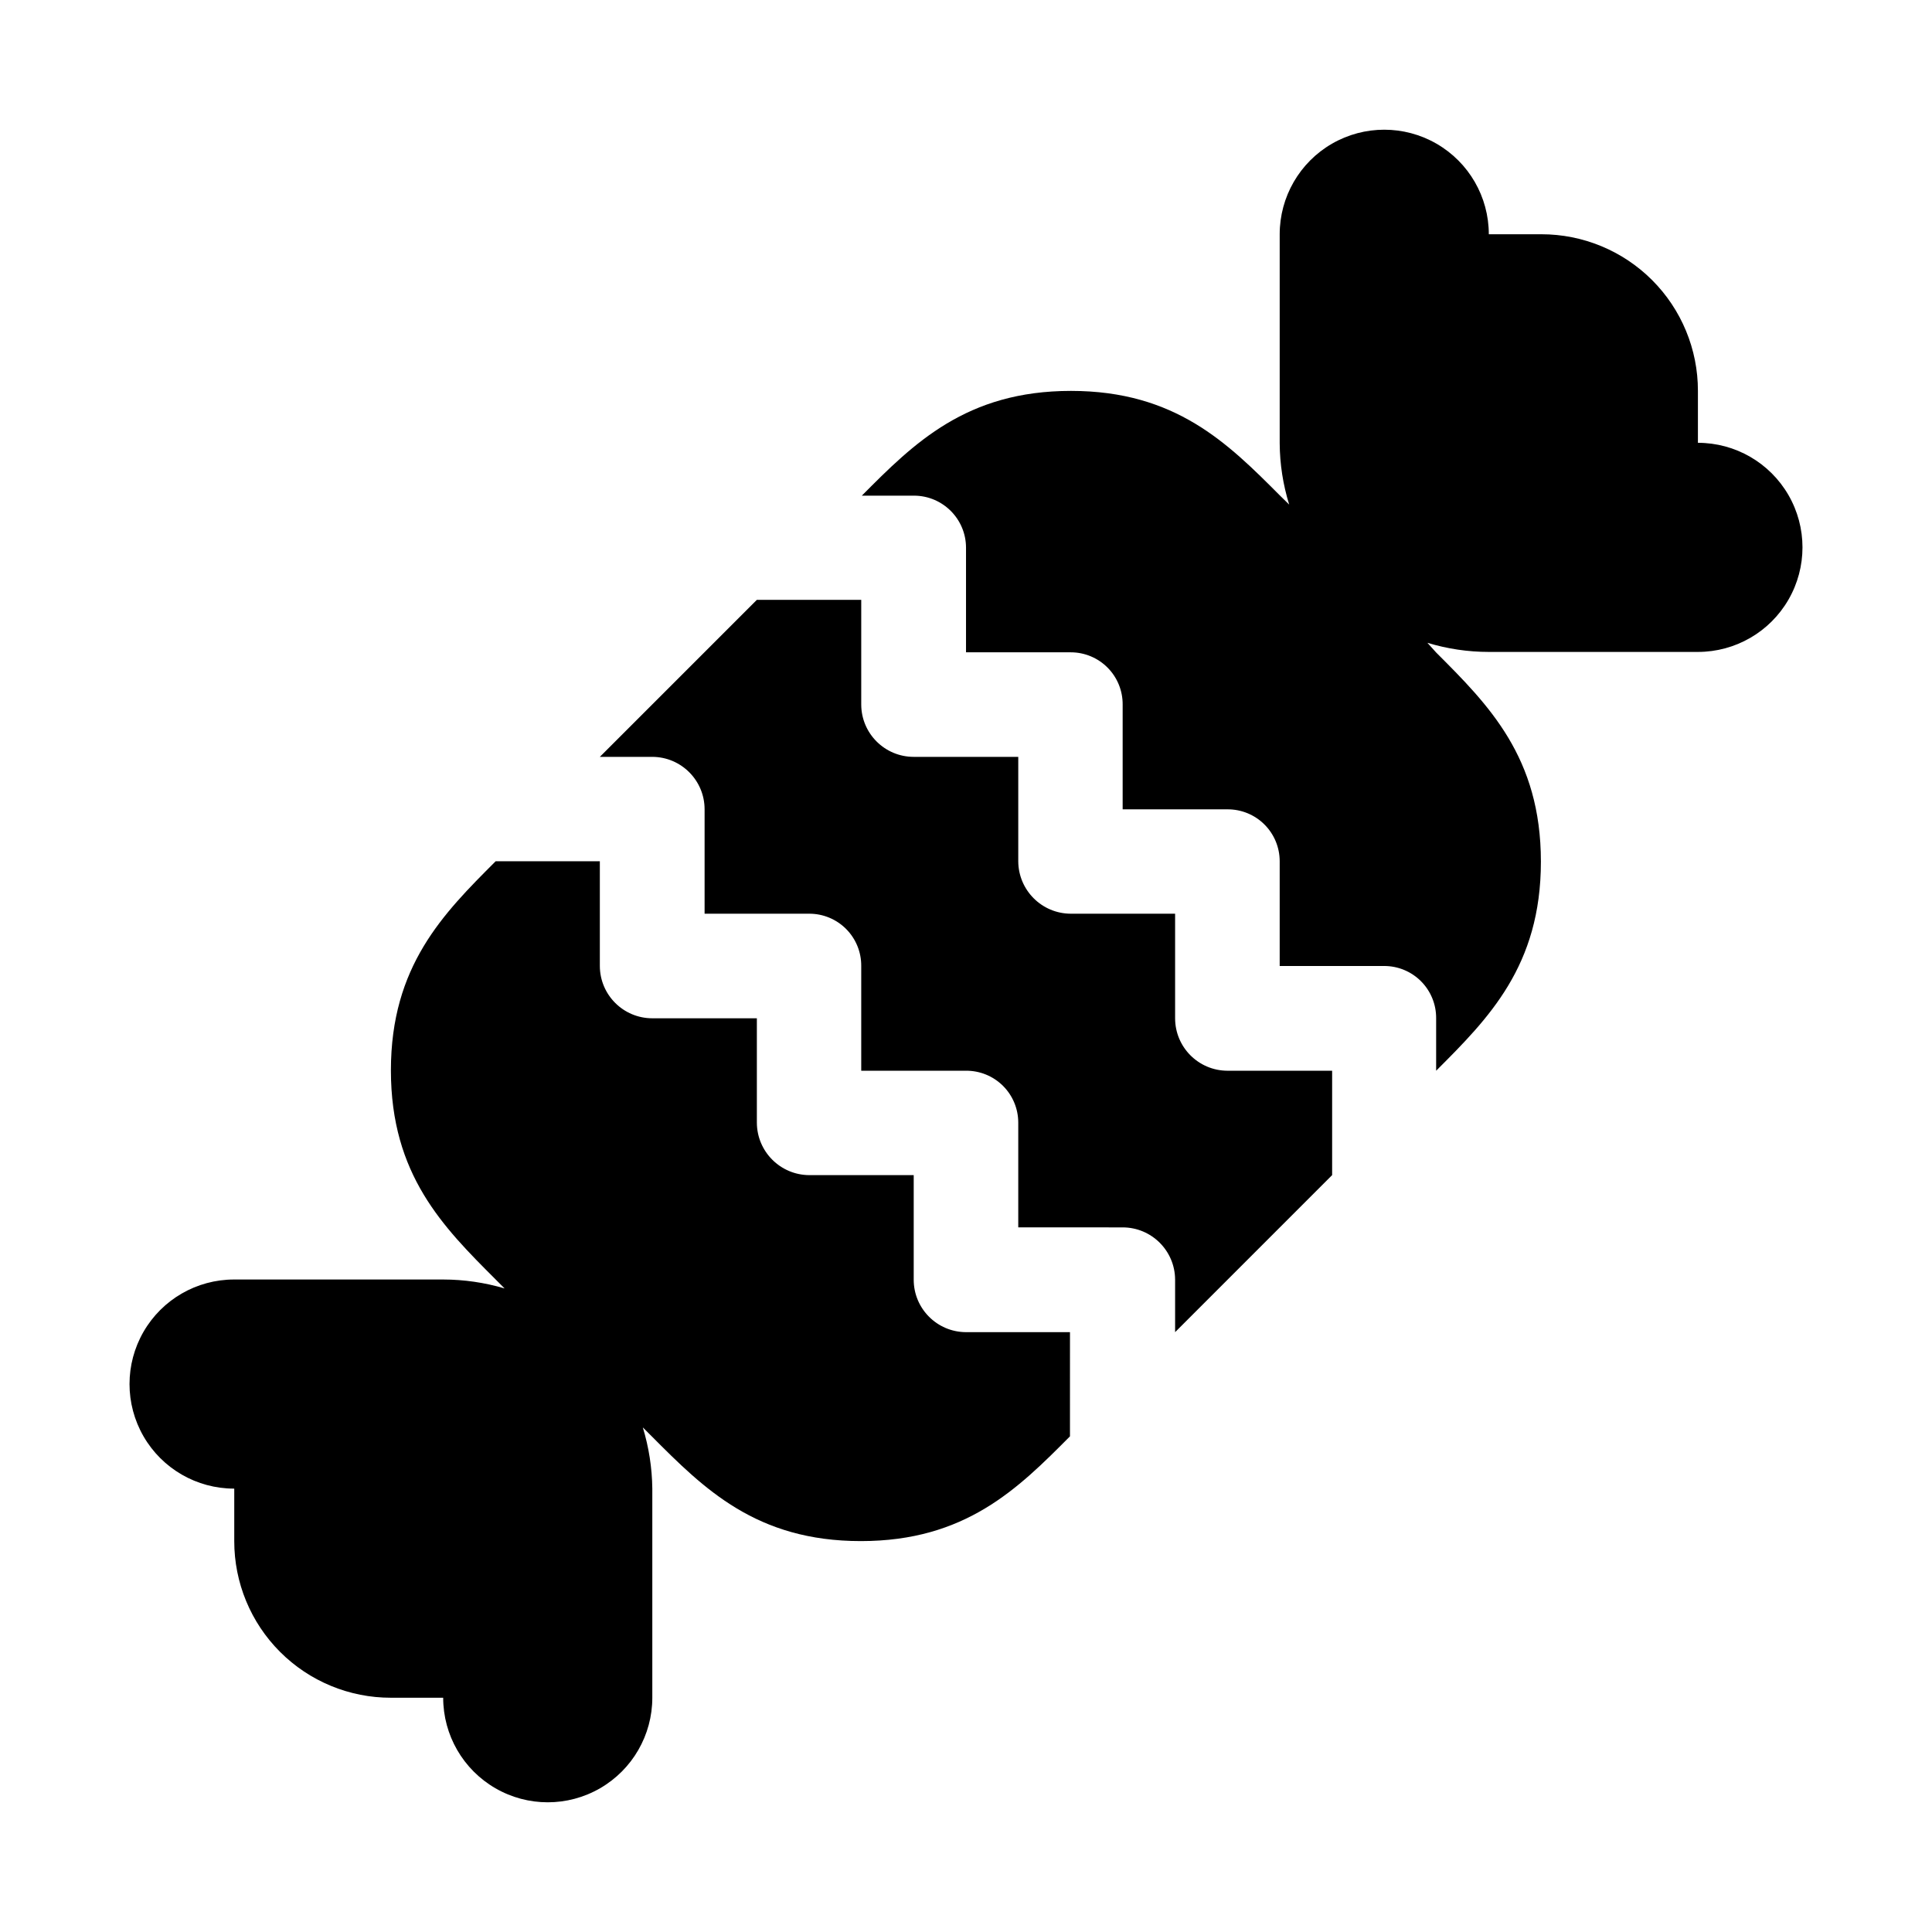 <?xml version="1.0" encoding="UTF-8"?>
<!-- Uploaded to: ICON Repo, www.svgrepo.com, Generator: ICON Repo Mixer Tools -->
<svg fill="#000000" width="800px" height="800px" version="1.1" viewBox="144 144 512 512" xmlns="http://www.w3.org/2000/svg">
 <g>
  <path d="m538.55 206.08c0-9.898-5.281-19.047-13.855-23.996-8.574-4.949-19.137-4.949-27.711 0-8.57 4.949-13.852 14.098-13.852 23.996v55.418c0.035 5.504 0.887 10.969 2.516 16.223l-2.418-2.367c-13.855-13.906-27.711-27.762-55.418-27.762-27.711 0-41.613 13.855-55.418 27.762h13.906-0.004c7.586 0.055 13.707 6.219 13.707 13.805v27.711h27.762-0.004c3.664 0 7.18 1.461 9.762 4.062 2.582 2.602 4.019 6.125 3.992 9.793v27.762h27.762v-0.004c3.664-0.027 7.188 1.41 9.789 3.992 2.602 2.582 4.066 6.098 4.066 9.762v27.762h27.707c3.664 0 7.18 1.461 9.762 4.062 2.582 2.602 4.019 6.125 3.992 9.789v13.906c13.906-13.906 27.762-27.762 27.762-55.418 0-27.66-13.855-41.516-27.762-55.418l-2.316-2.57c5.277 1.602 10.758 2.418 16.273 2.418h55.418c9.898 0 19.047-5.281 23.996-13.855 4.953-8.574 4.953-19.137 0-27.711-4.949-8.57-14.098-13.852-23.996-13.852v-13.754c0.016-11.016-4.356-21.582-12.145-29.371-7.789-7.789-18.355-12.156-29.367-12.145z"/>
  <path d="m206.08 538.55v13.855c-0.012 11.012 4.356 21.578 12.145 29.367 7.789 7.789 18.355 12.16 29.371 12.145h13.852c0 9.902 5.281 19.047 13.855 23.996 8.574 4.953 19.137 4.953 27.711 0 8.574-4.949 13.855-14.094 13.855-23.996v-55.418c-0.066-5.5-0.914-10.965-2.519-16.223l2.367 2.367c13.855 13.906 27.711 27.762 55.418 27.762 27.711 0 41.613-13.855 55.418-27.762l0.004-27.609h-27.559c-7.66-0.027-13.855-6.246-13.855-13.902v-27.711h-27.66c-7.668-0.027-13.879-6.238-13.906-13.906v-27.66h-27.707c-7.66 0-13.879-6.191-13.906-13.852v-27.762h-27.609c-13.906 13.906-27.762 27.762-27.762 55.418 0 27.66 13.855 41.516 27.762 55.418l2.367 2.367v0.004c-5.281-1.562-10.762-2.359-16.273-2.367h-55.418c-9.898 0-19.047 5.281-23.996 13.852-4.949 8.574-4.949 19.137 0 27.711 4.949 8.574 14.098 13.855 23.996 13.855z"/>
  <path d="m441.51 469.27c7.66 0 13.879 6.195 13.906 13.855v13.906l41.613-41.617v-27.66h-27.758c-7.66-0.027-13.855-6.246-13.855-13.906v-27.711l-27.66 0.004c-7.668-0.027-13.875-6.238-13.906-13.906v-27.66h-27.711 0.004c-7.66 0-13.879-6.195-13.906-13.852v-27.762h-27.66l-41.613 41.613h13.906c7.66 0.027 13.855 6.246 13.855 13.906v27.66h27.762-0.004c3.664 0 7.18 1.461 9.762 4.062 2.582 2.602 4.019 6.125 3.992 9.793v27.762l27.762-0.004c3.664-0.027 7.188 1.41 9.789 3.992 2.602 2.582 4.062 6.098 4.062 9.762v27.762z"/>
 </g>
</svg>